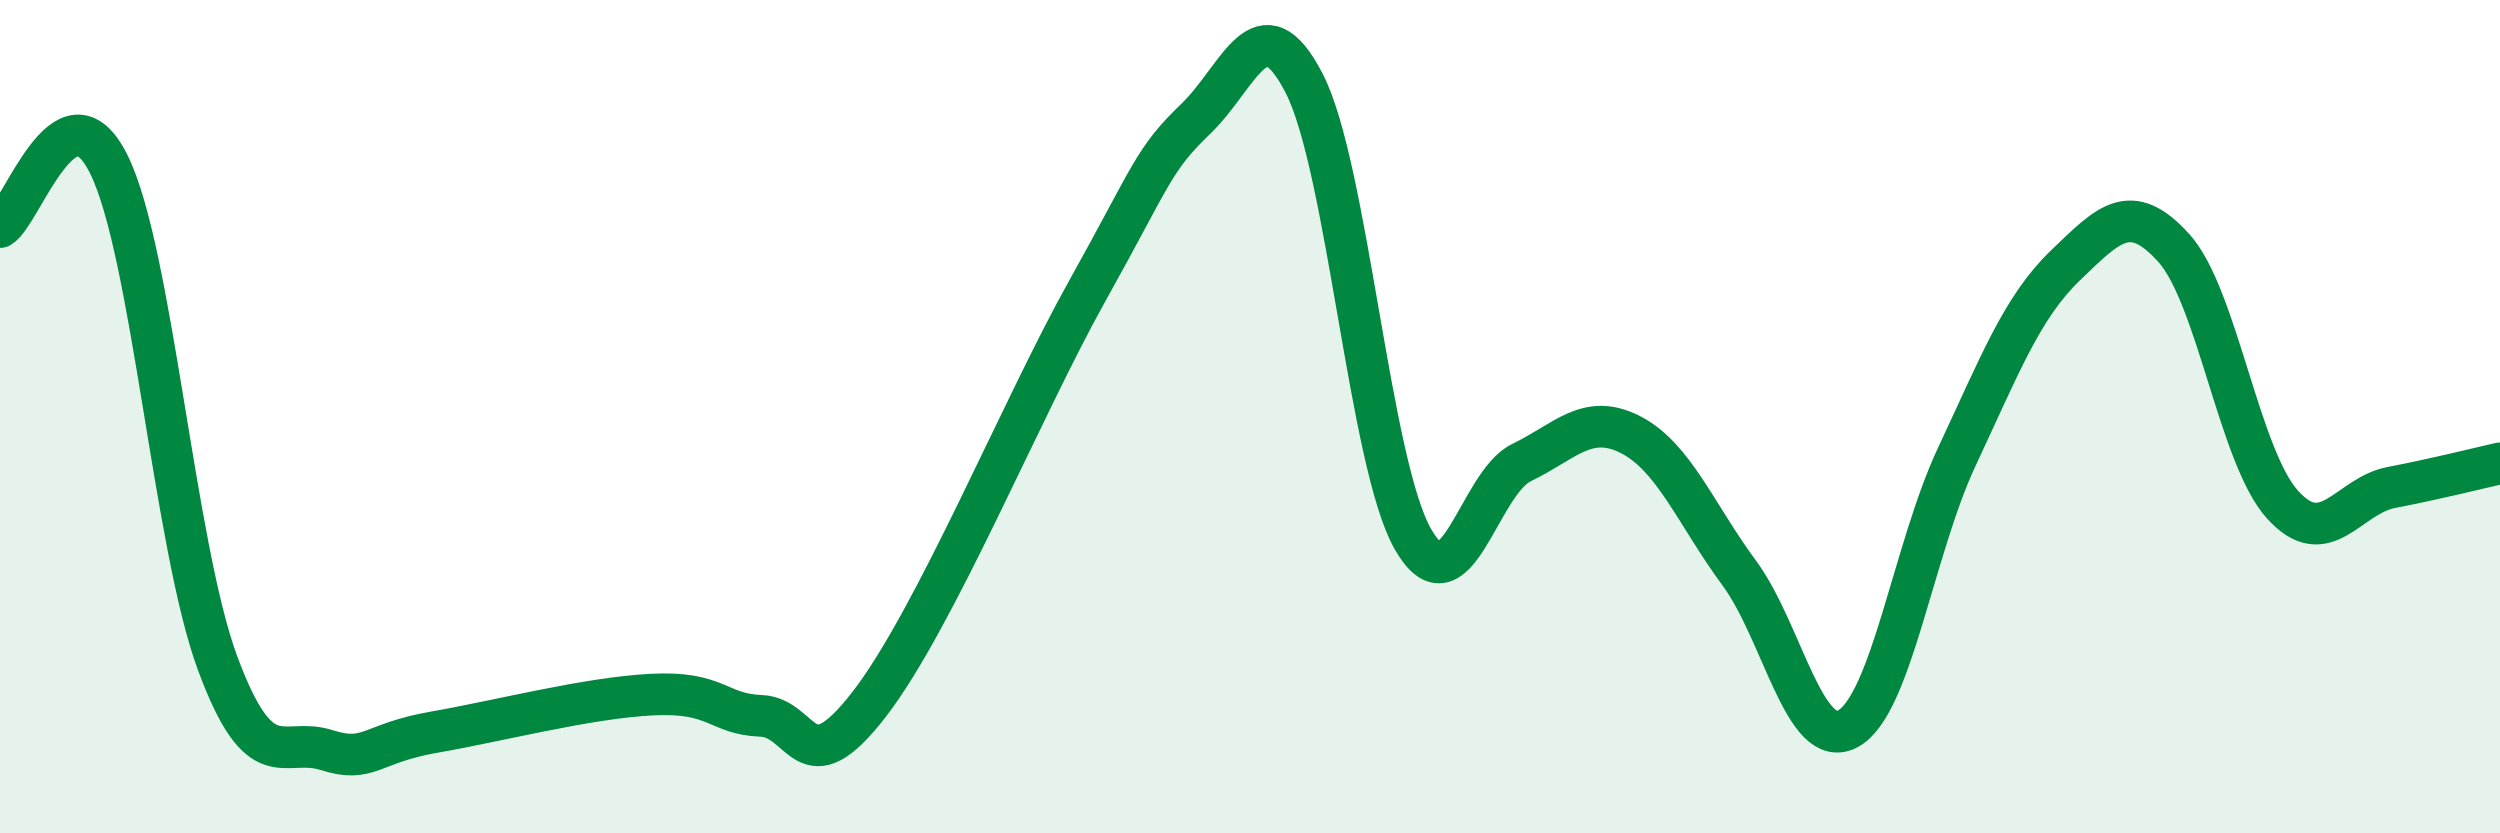 
    <svg width="60" height="20" viewBox="0 0 60 20" xmlns="http://www.w3.org/2000/svg">
      <path
        d="M 0,5.45 C 0.52,5.15 1.57,1.85 2.61,3.94 C 3.65,6.03 4.18,13.1 5.22,15.91 C 6.26,18.72 6.79,17.67 7.83,18 C 8.87,18.33 8.87,17.84 10.43,17.57 C 11.99,17.3 14.08,16.75 15.65,16.67 C 17.22,16.59 17.22,17.14 18.26,17.18 C 19.3,17.22 19.3,18.93 20.87,16.89 C 22.44,14.85 24.52,9.8 26.09,6.99 C 27.66,4.18 27.66,3.85 28.7,2.85 C 29.74,1.85 30.26,-0.02 31.3,2 C 32.34,4.02 32.87,11.12 33.91,12.94 C 34.95,14.76 35.48,11.6 36.52,11.1 C 37.56,10.6 38.09,9.9 39.13,10.43 C 40.17,10.96 40.7,12.34 41.74,13.75 C 42.78,15.16 43.31,18.05 44.35,17.49 C 45.39,16.93 45.92,13.19 46.96,10.97 C 48,8.75 48.53,7.37 49.57,6.37 C 50.61,5.37 51.13,4.8 52.17,5.95 C 53.21,7.1 53.74,10.96 54.78,12.11 C 55.82,13.26 56.35,11.9 57.39,11.7 C 58.43,11.5 59.48,11.24 60,11.12L60 20L0 20Z"
        fill="#008740"
        opacity="0.1"
        stroke-linecap="round"
        stroke-linejoin="round"
      />
      <path
        d="M 0,5.45 C 0.52,5.15 1.57,1.85 2.61,3.94 C 3.65,6.03 4.18,13.1 5.22,15.91 C 6.26,18.72 6.79,17.67 7.83,18 C 8.87,18.33 8.87,17.84 10.43,17.57 C 11.99,17.3 14.08,16.75 15.65,16.67 C 17.22,16.59 17.22,17.14 18.26,17.18 C 19.3,17.22 19.3,18.93 20.87,16.89 C 22.44,14.85 24.52,9.8 26.09,6.99 C 27.66,4.18 27.66,3.85 28.7,2.85 C 29.74,1.85 30.26,-0.02 31.3,2 C 32.34,4.02 32.87,11.12 33.91,12.94 C 34.95,14.76 35.48,11.6 36.52,11.1 C 37.56,10.6 38.09,9.9 39.13,10.43 C 40.17,10.96 40.7,12.34 41.74,13.75 C 42.78,15.16 43.31,18.05 44.35,17.49 C 45.39,16.93 45.92,13.19 46.96,10.97 C 48,8.75 48.53,7.37 49.57,6.37 C 50.61,5.37 51.13,4.8 52.17,5.95 C 53.21,7.1 53.74,10.96 54.78,12.11 C 55.82,13.26 56.35,11.9 57.39,11.7 C 58.43,11.5 59.48,11.24 60,11.12"
        stroke="#008740"
        stroke-width="1"
        fill="none"
        stroke-linecap="round"
        stroke-linejoin="round"
      />
    </svg>
  